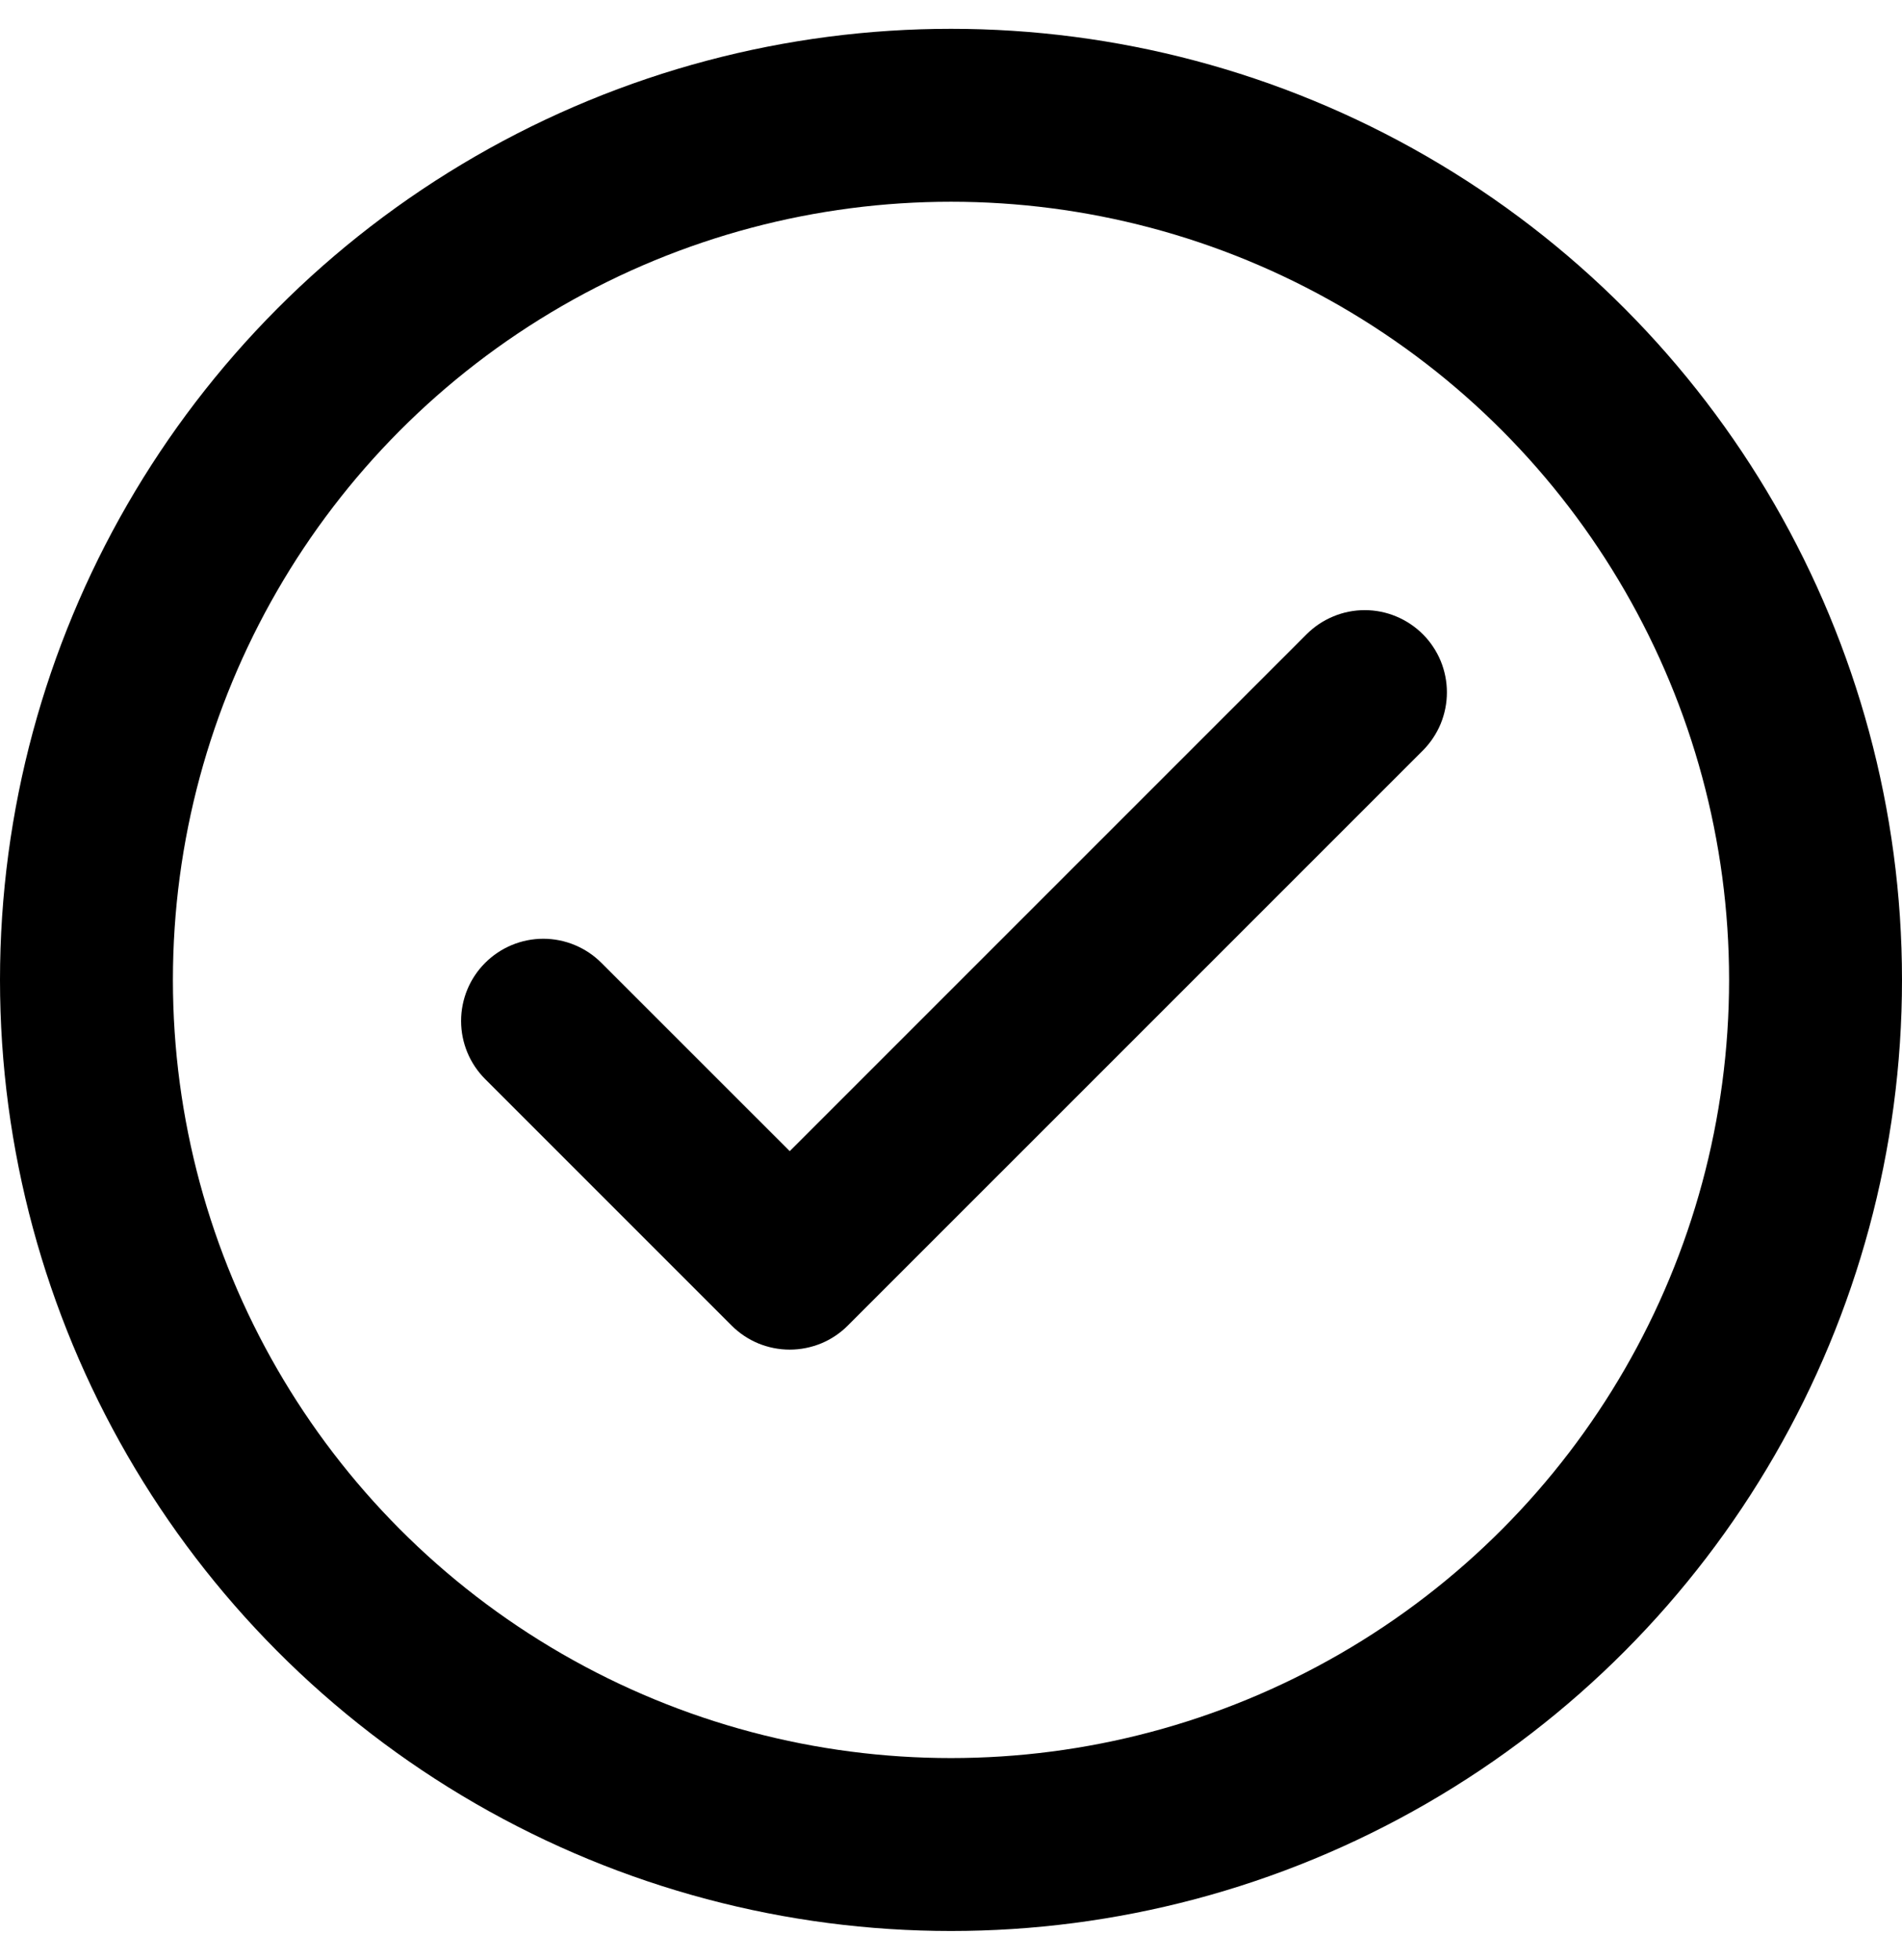 <svg width="33" height="34" viewBox="0 0 33 34" fill="none" xmlns="http://www.w3.org/2000/svg">
<circle cx="16.5" cy="17" r="15" stroke="black" stroke-width="3"></circle>
<path d="M8 17.712C8 18.091 8.15 18.453 8.418 18.721L12.693 22.996C12.826 23.129 12.983 23.234 13.156 23.306C13.329 23.377 13.514 23.414 13.702 23.414C13.889 23.414 14.074 23.377 14.248 23.306C14.421 23.234 14.578 23.129 14.71 22.996L24.687 13.02C24.819 12.887 24.924 12.73 24.996 12.557C25.067 12.384 25.104 12.199 25.104 12.011C25.104 11.824 25.067 11.639 24.996 11.466C24.924 11.293 24.819 11.136 24.687 11.003C24.554 10.871 24.397 10.766 24.224 10.694C24.051 10.622 23.866 10.585 23.678 10.585C23.491 10.585 23.305 10.622 23.133 10.694C22.959 10.766 22.802 10.871 22.67 11.003L13.702 19.971L10.434 16.704C10.167 16.437 9.804 16.286 9.426 16.286C9.048 16.286 8.685 16.437 8.418 16.704C8.15 16.971 8 17.334 8 17.712Z" fill="black"></path>
</svg>
